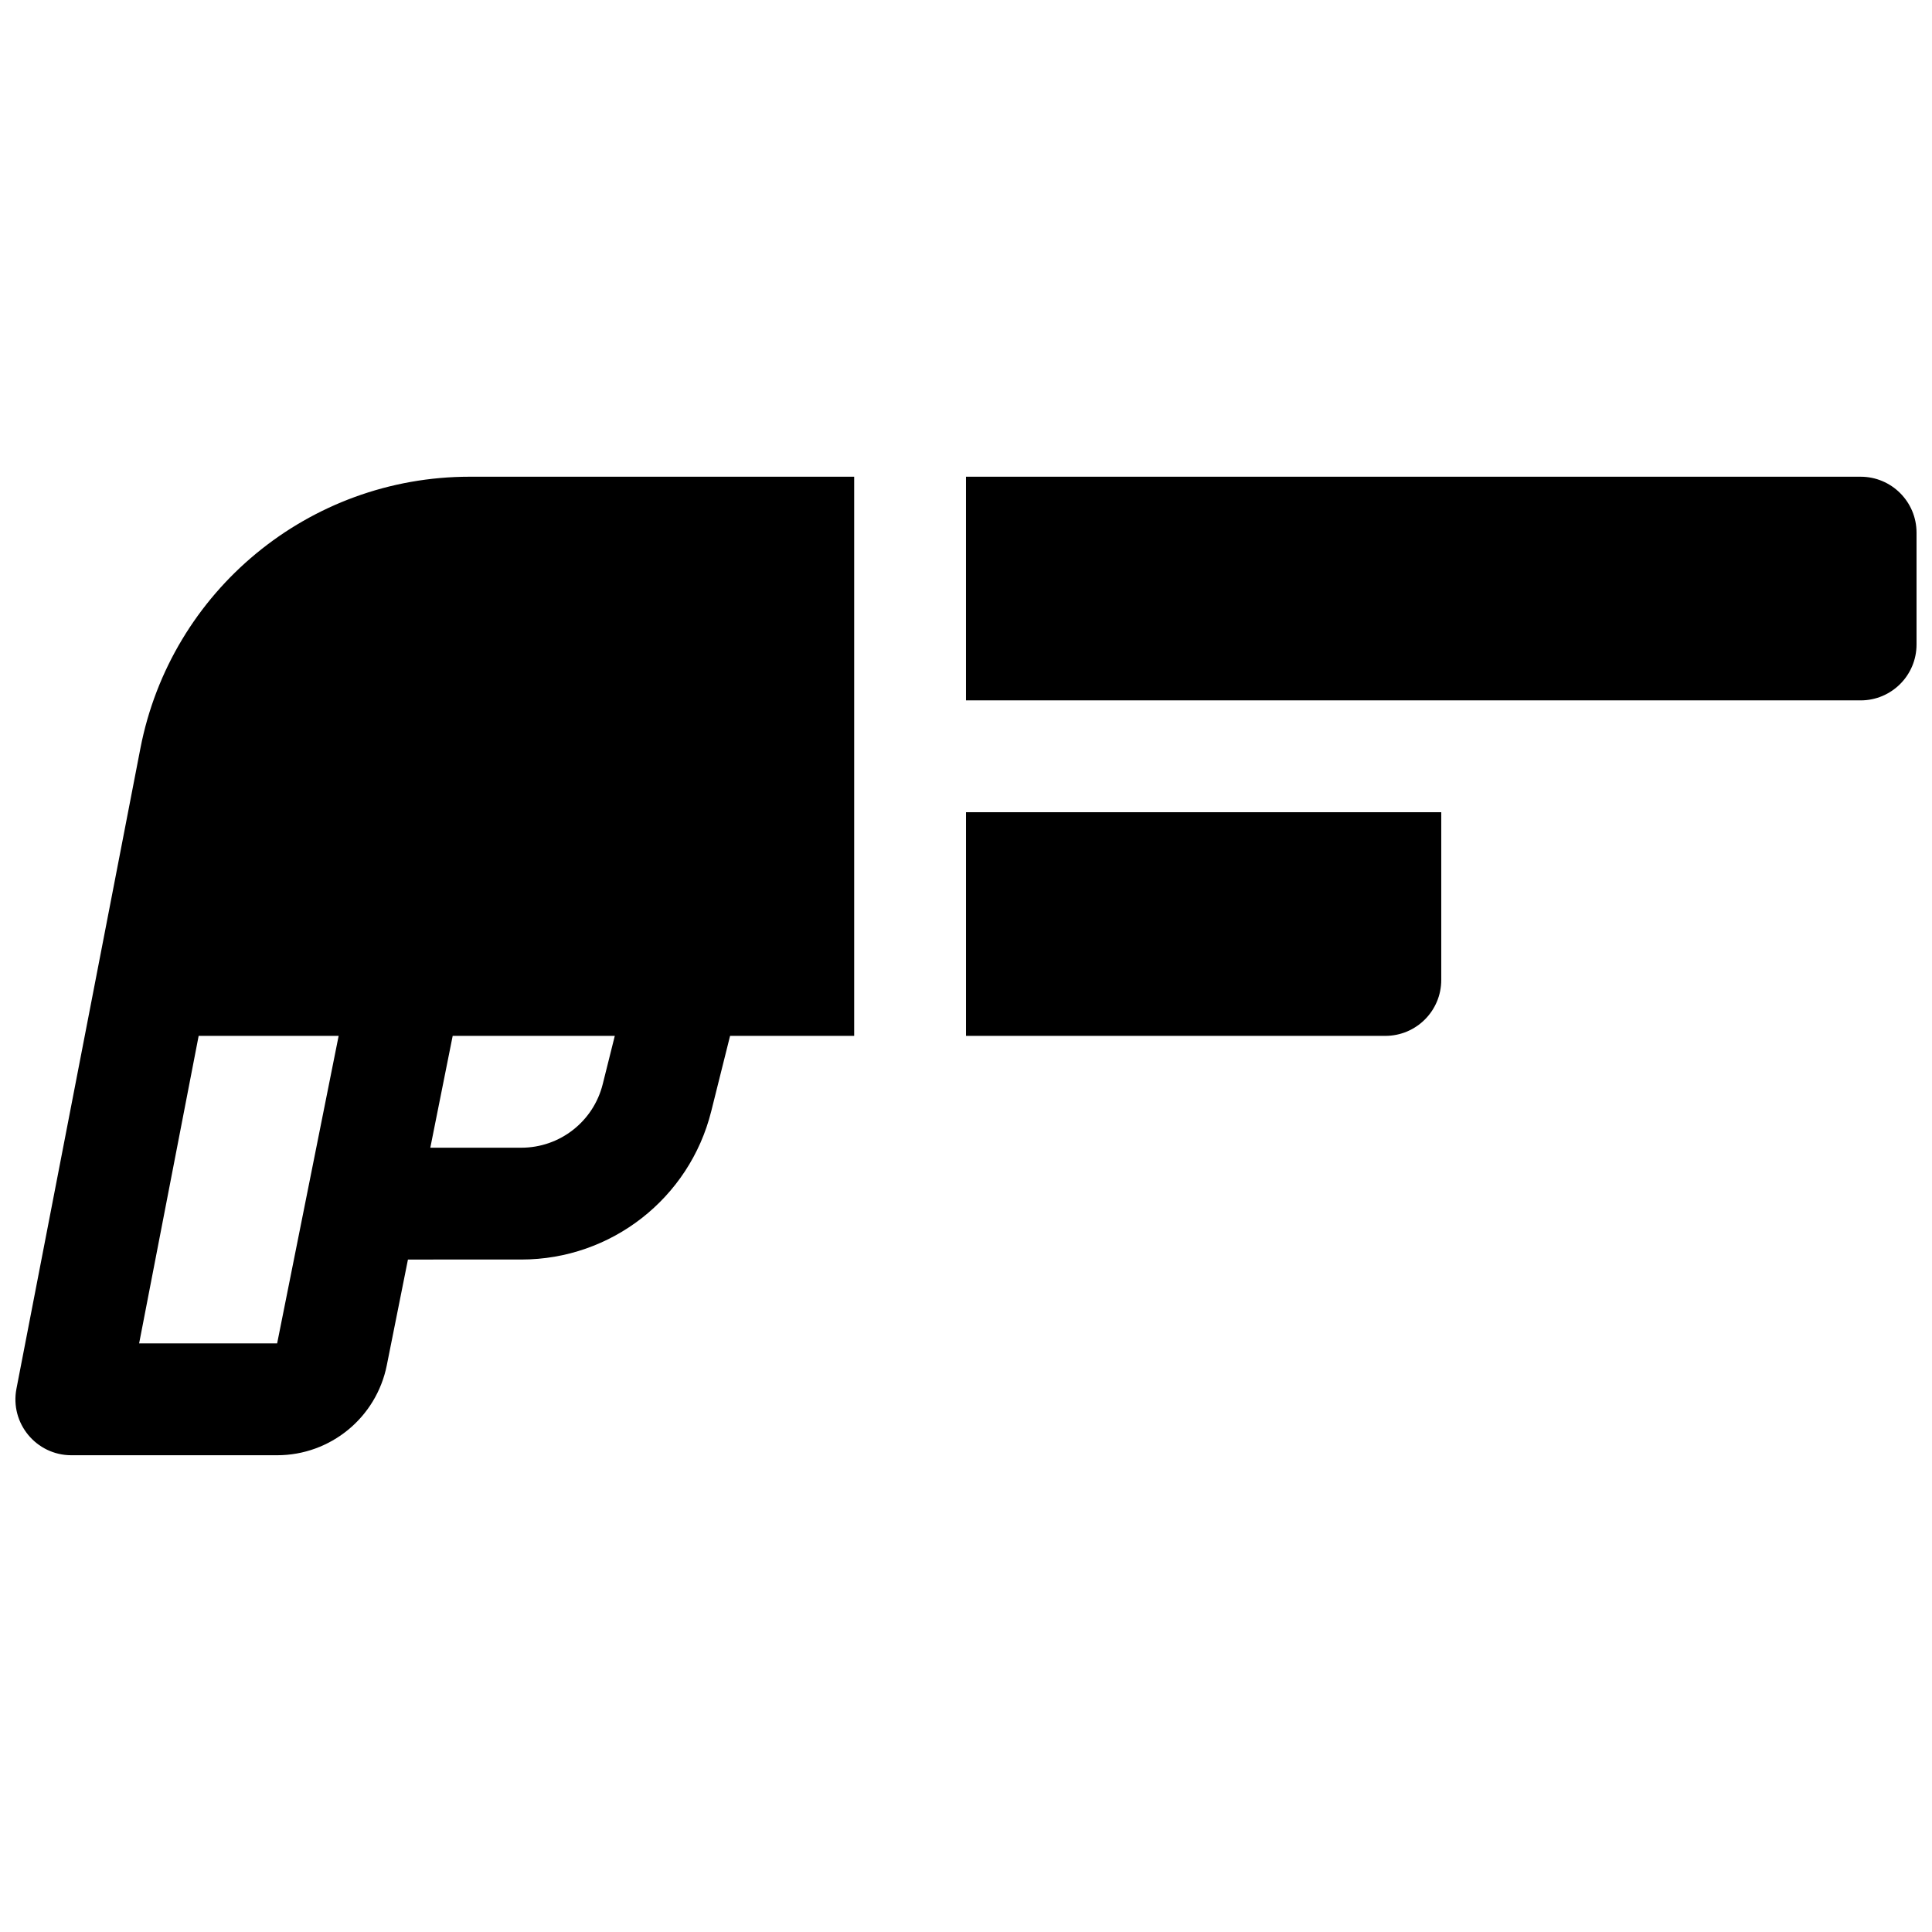 <?xml version="1.0" encoding="UTF-8"?>
<!-- Uploaded to: ICON Repo, www.iconrepo.com, Generator: ICON Repo Mixer Tools -->
<svg width="800px" height="800px" version="1.1" viewBox="144 144 512 512" xmlns="http://www.w3.org/2000/svg">
 <defs>
  <clipPath id="a">
   <path d="m148.09 270h503.81v260h-503.81z"/>
  </clipPath>
 </defs>
 <g clip-path="url(#a)">
  <path d="m252.11 477.79-5.609 28.039c-2.769 13.852-14.934 23.824-29.059 23.824h-54.535c-9.312 0-16.316-8.492-14.547-17.633l32.84-169.67c8.094-41.812 44.699-72.016 87.285-72.016h101.88v148.18h-32.887l-4.996 19.988c-5.769 23.09-26.516 39.285-50.312 39.285zm5.926-29.637h24.129c10.199 0 19.09-6.941 21.562-16.836l3.199-12.801h-42.961zm-24.293-29.637h-37.098l-15.777 81.5h36.574zm-37.098 0 5.734-29.633zm203.35-148.18h237.09c8.184 0 14.816 6.637 14.816 14.82v29.637c0 8.184-6.633 14.816-14.816 14.816h-237.09zm125.95 88.91v44.453c0 8.184-6.633 14.816-14.816 14.816h-111.13v-59.27z"/>
 </g>
</svg>